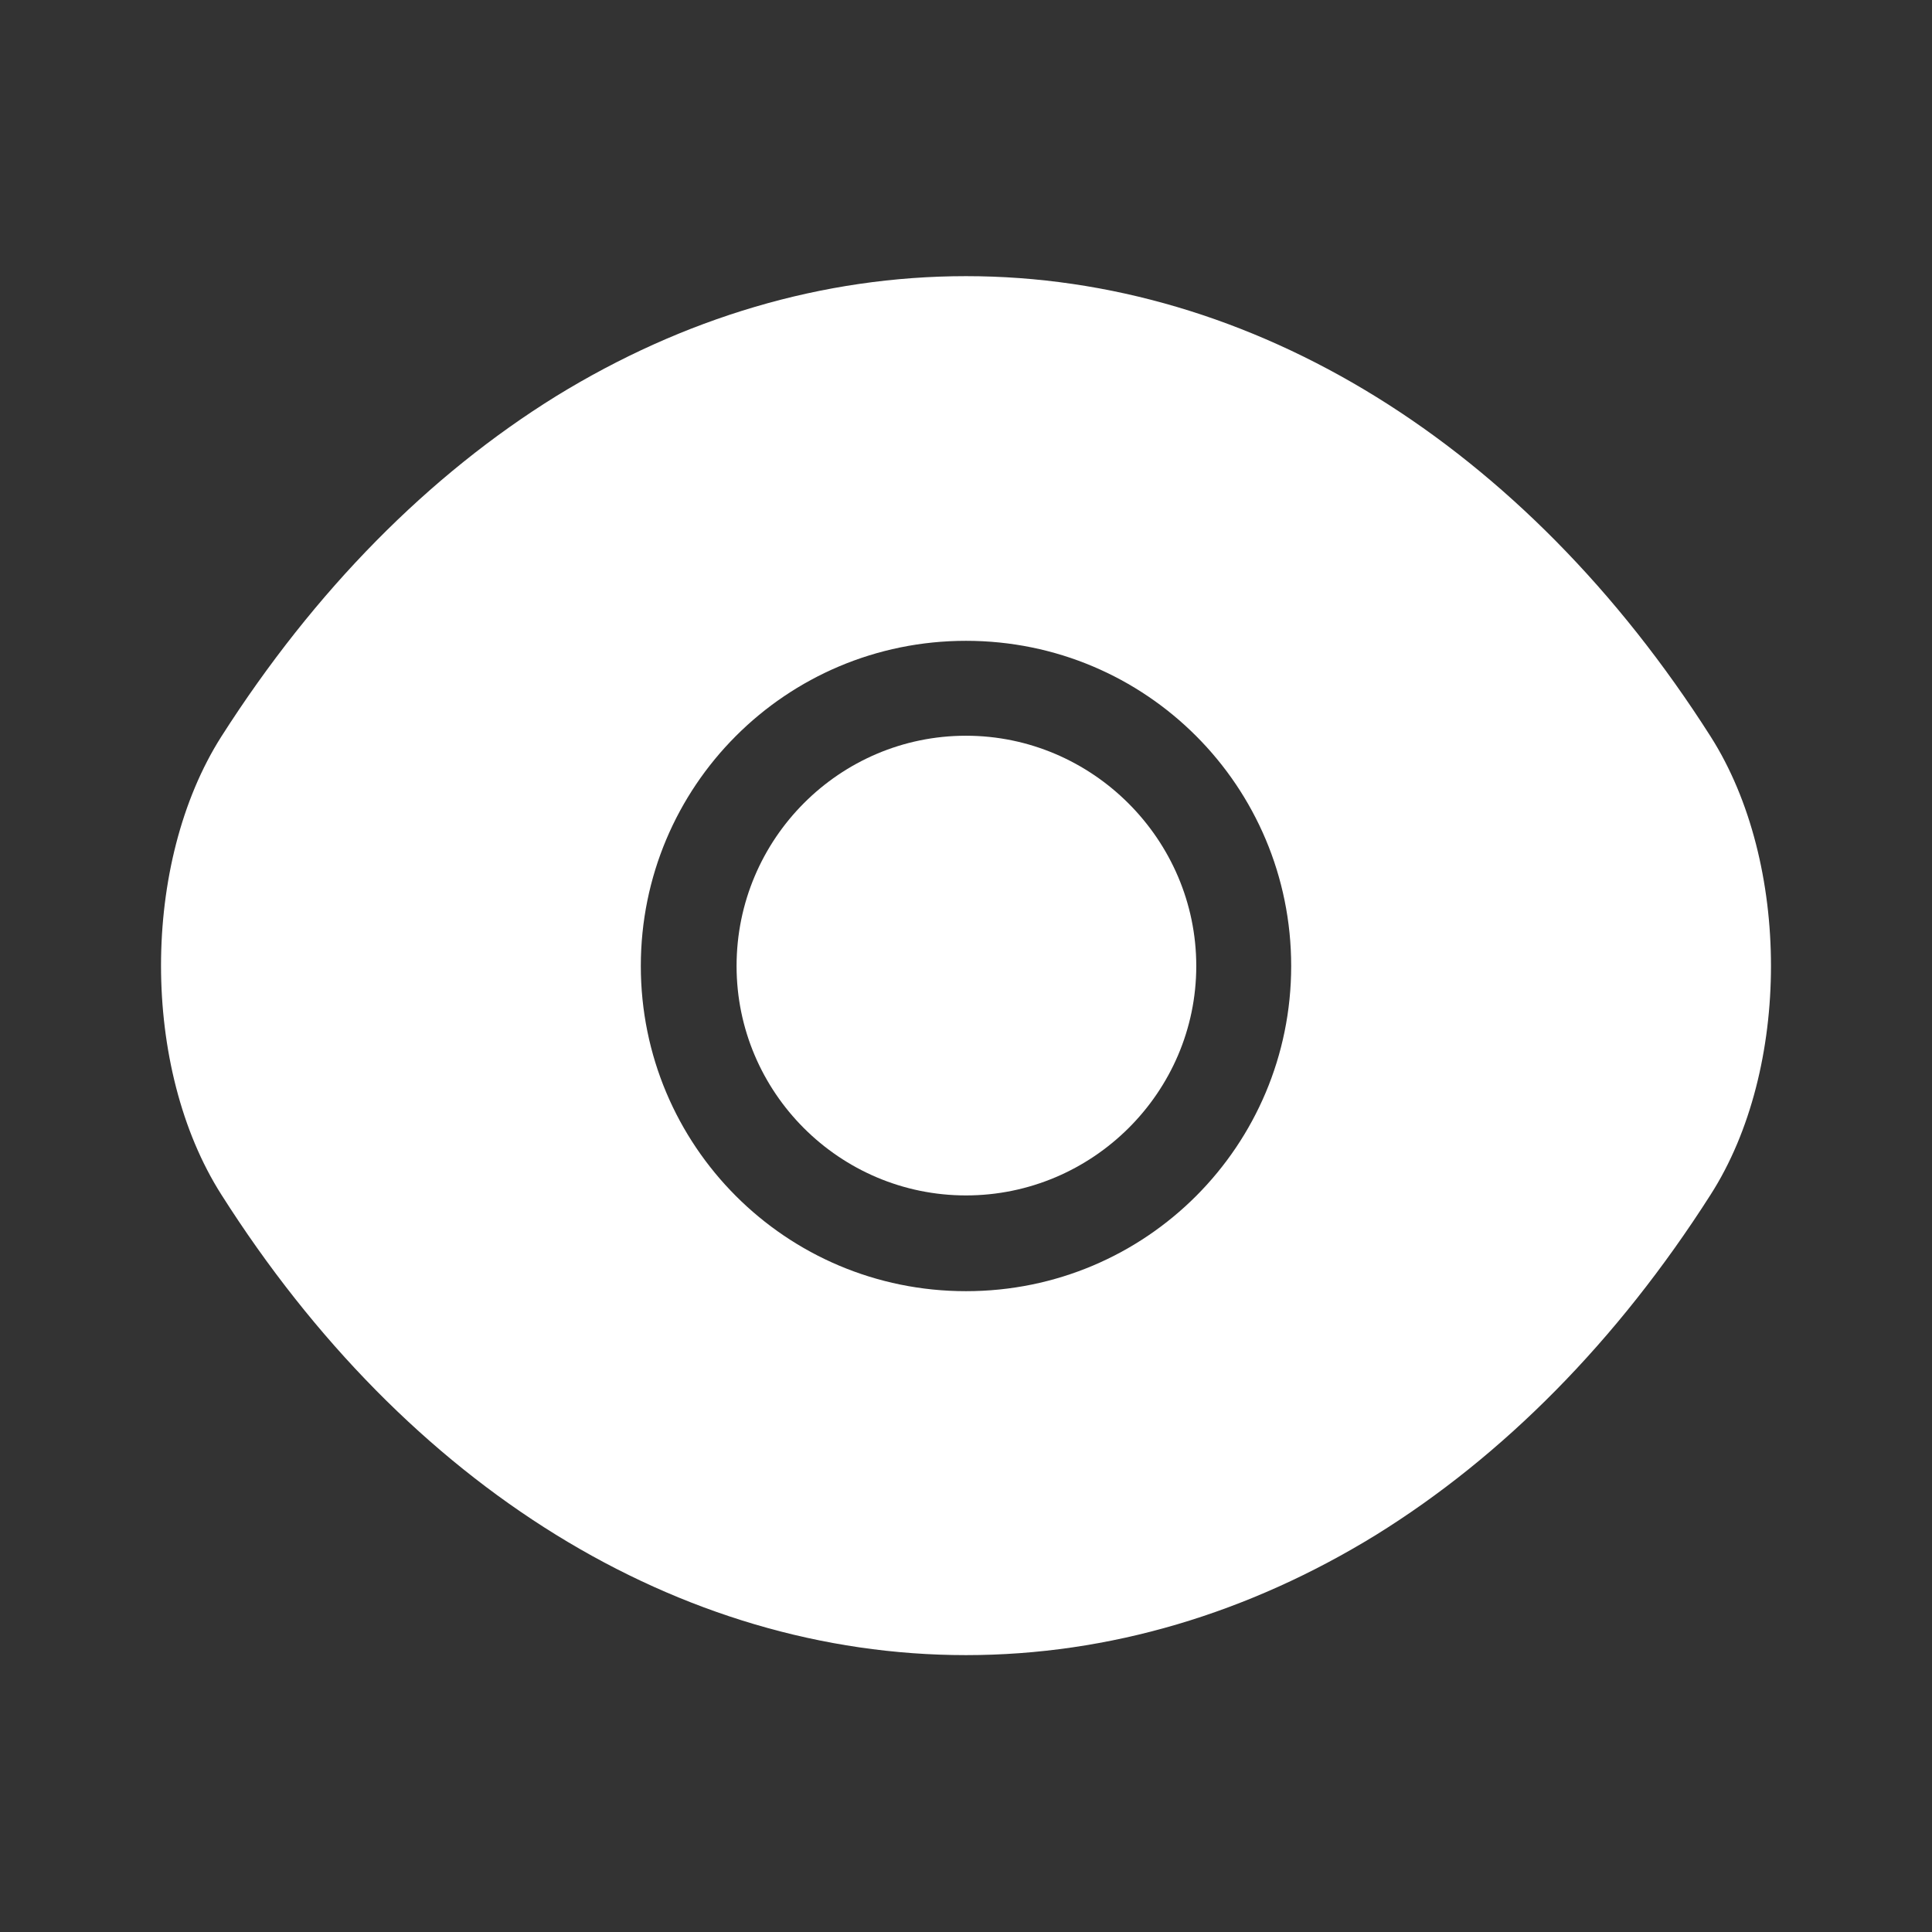 <svg width="16" height="16" viewBox="0 0 16 16" fill="none" xmlns="http://www.w3.org/2000/svg">
<rect x="0" y="0" width="16" height="16" fill="#333333" stroke="none"/>
<g id="vuesax/bold/eye">
<path id="Vector" d="M14.167 6.1C12.627 3.68 10.373 2.287 8 2.287C6.813 2.287 5.66 2.633 4.607 3.28C3.553 3.933 2.607 4.887 1.833 6.1C1.167 7.147 1.167 8.847 1.833 9.893C3.373 12.32 5.627 13.707 8 13.707C9.187 13.707 10.34 13.36 11.393 12.713C12.447 12.06 13.393 11.107 14.167 9.893C14.833 8.853 14.833 7.147 14.167 6.1ZM8 10.693C6.507 10.693 5.307 9.487 5.307 8C5.307 6.513 6.507 5.307 8 5.307C9.493 5.307 10.693 6.513 10.693 8C10.693 9.487 9.493 10.693 8 10.693Z" fill="white"/>
<path id="Vector_2" d="M8 6.093C6.953 6.093 6.1 6.947 6.1 8C6.1 9.047 6.953 9.9 8 9.9C9.047 9.9 9.907 9.047 9.907 8C9.907 6.953 9.047 6.093 8 6.093Z" fill="white"/>
</g>
</svg>
